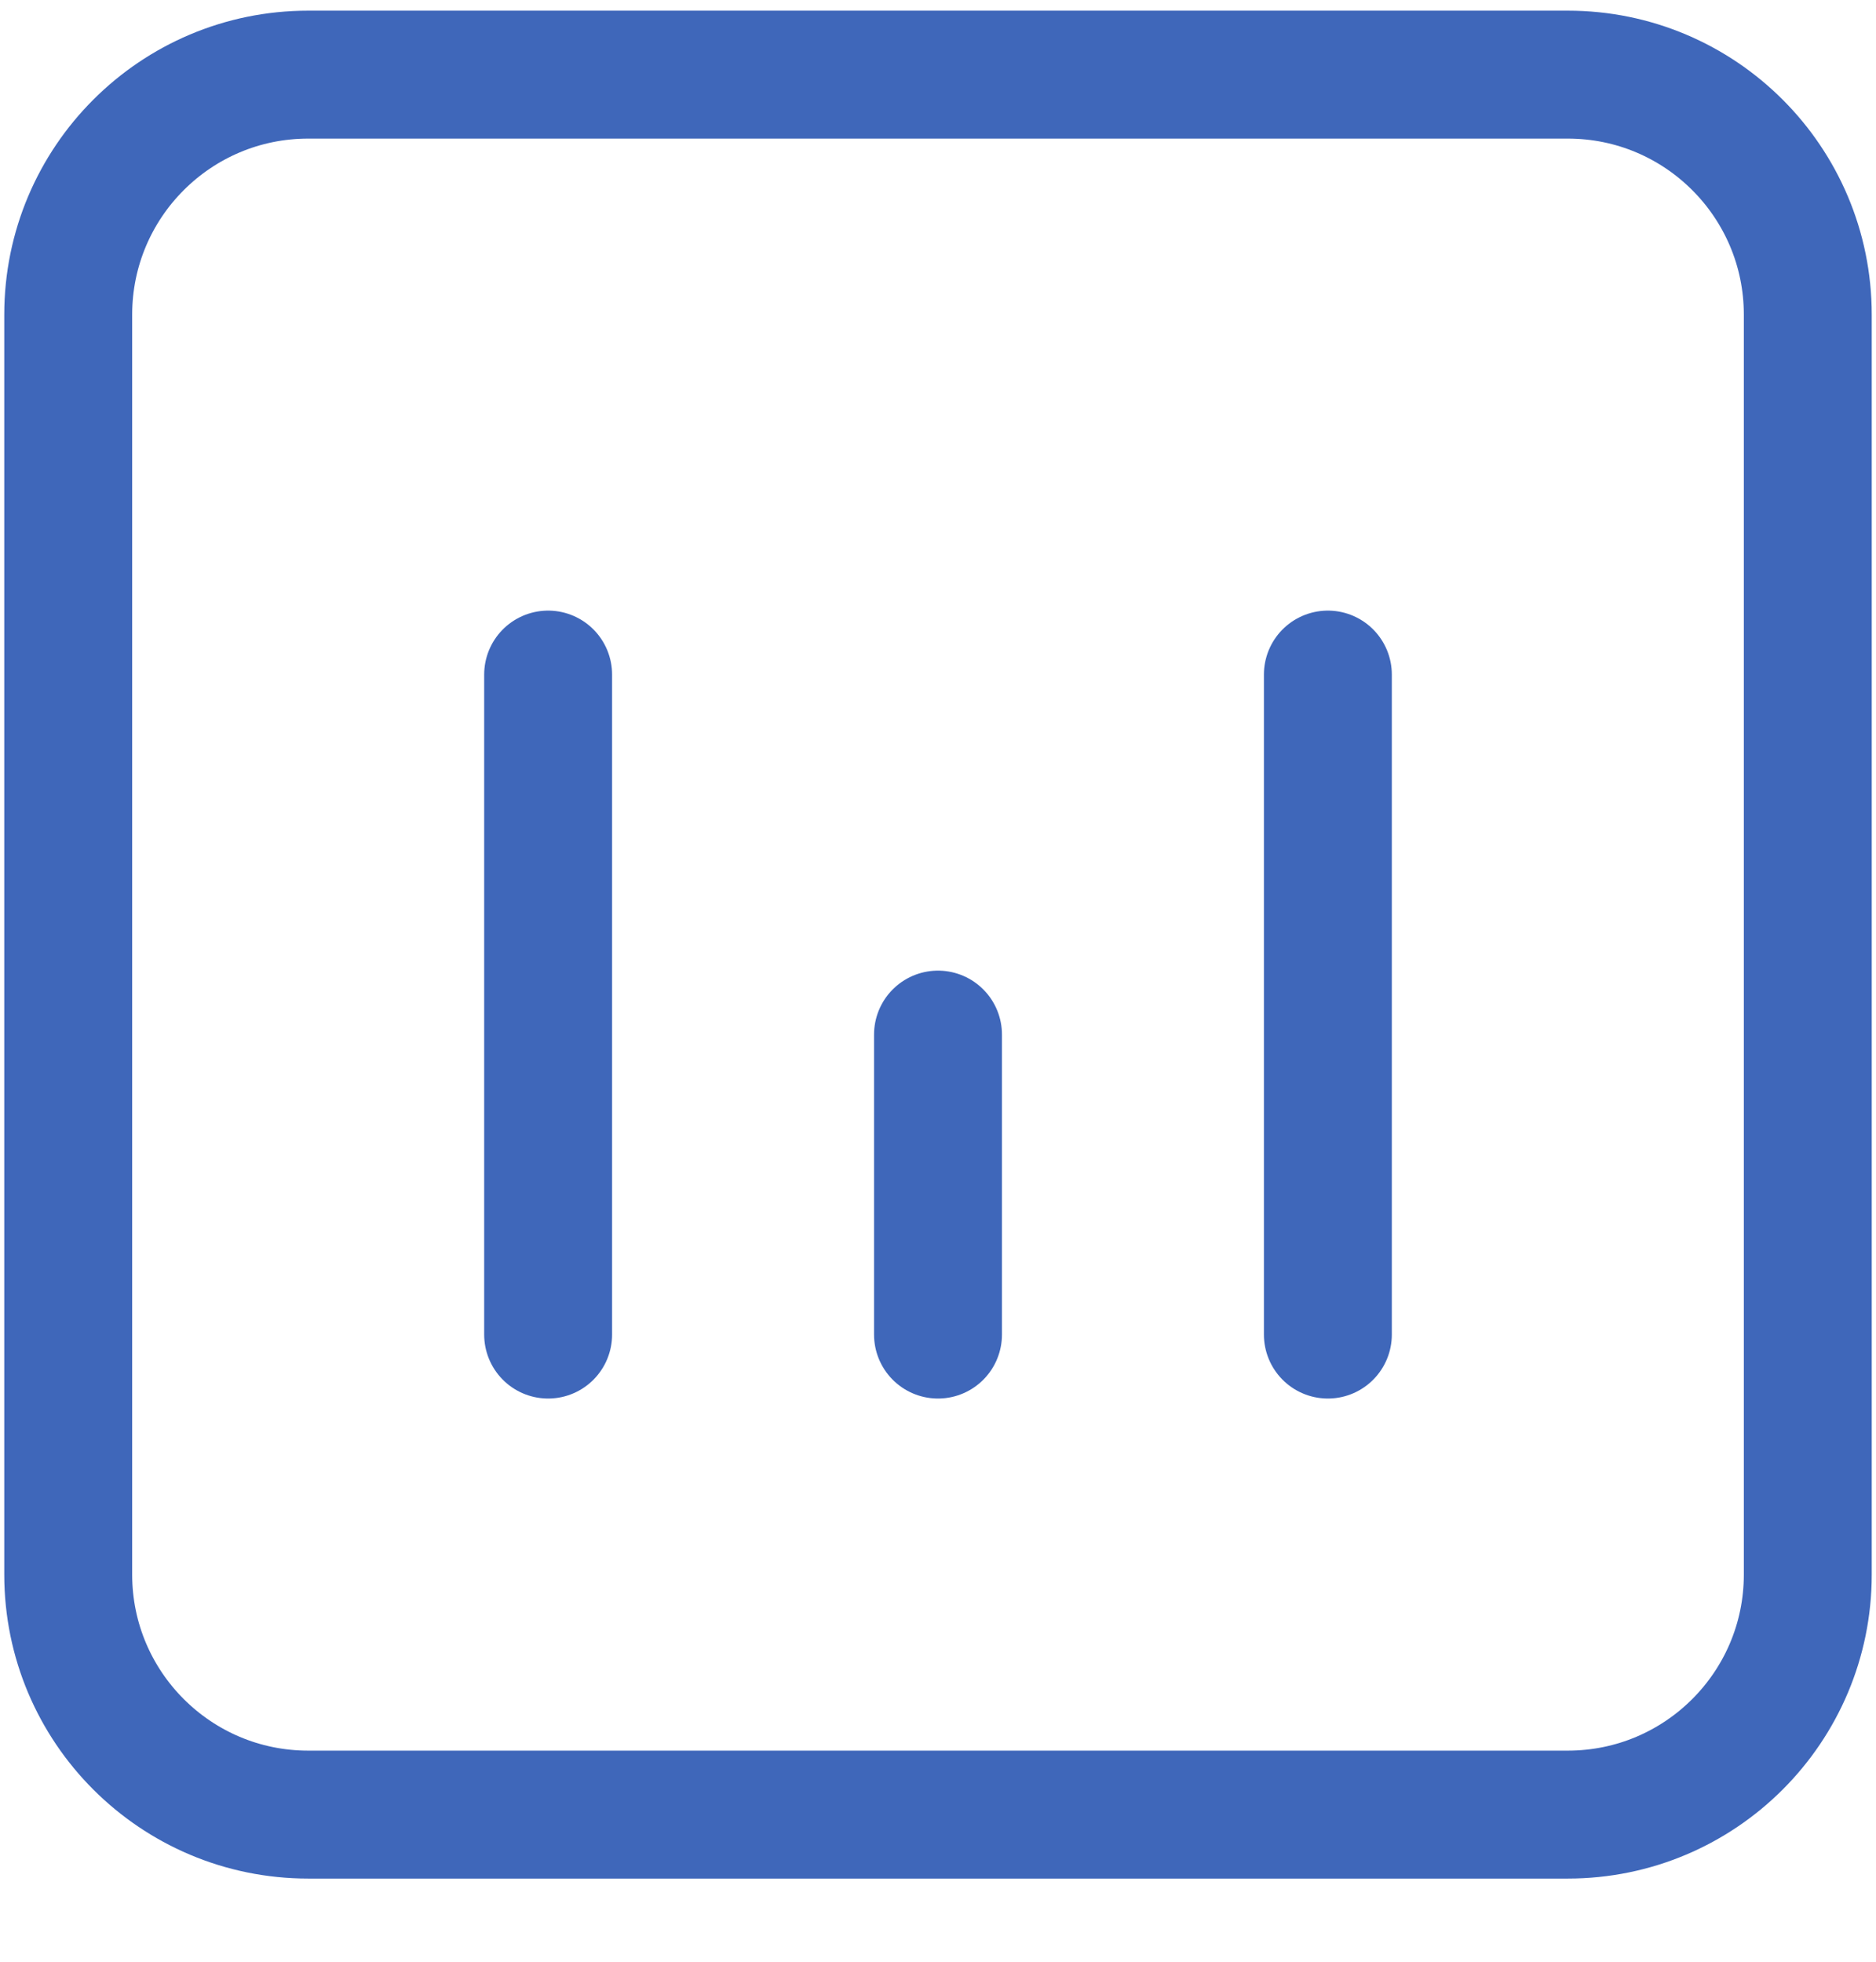 <svg width="22" height="23" viewBox="0 0 22 23" fill="none" xmlns="http://www.w3.org/2000/svg">
<g id="Chart">
<path d="M0.8 3.689C0.8 2.135 2.06 0.875 3.614 0.875H18.386C19.94 0.875 21.2 2.135 21.2 3.689V18.461C21.2 20.015 19.94 21.275 18.386 21.275H3.614C2.06 21.275 0.8 20.015 0.8 18.461V3.689Z" stroke="#3F67BA" stroke-width="1.5" stroke-linecap="round" stroke-linejoin="round"/>
<path d="M6.428 15.647V7.909" stroke="#3F67BA" stroke-width="1.5" stroke-linecap="round" stroke-linejoin="round"/>
<path d="M15.572 15.647V7.909" stroke="#3F67BA" stroke-width="1.5" stroke-linecap="round" stroke-linejoin="round"/>
<path d="M11 15.647V12.13" stroke="#3F67BA" stroke-width="1.5" stroke-linecap="round" stroke-linejoin="round"/>
</g>
</svg>
